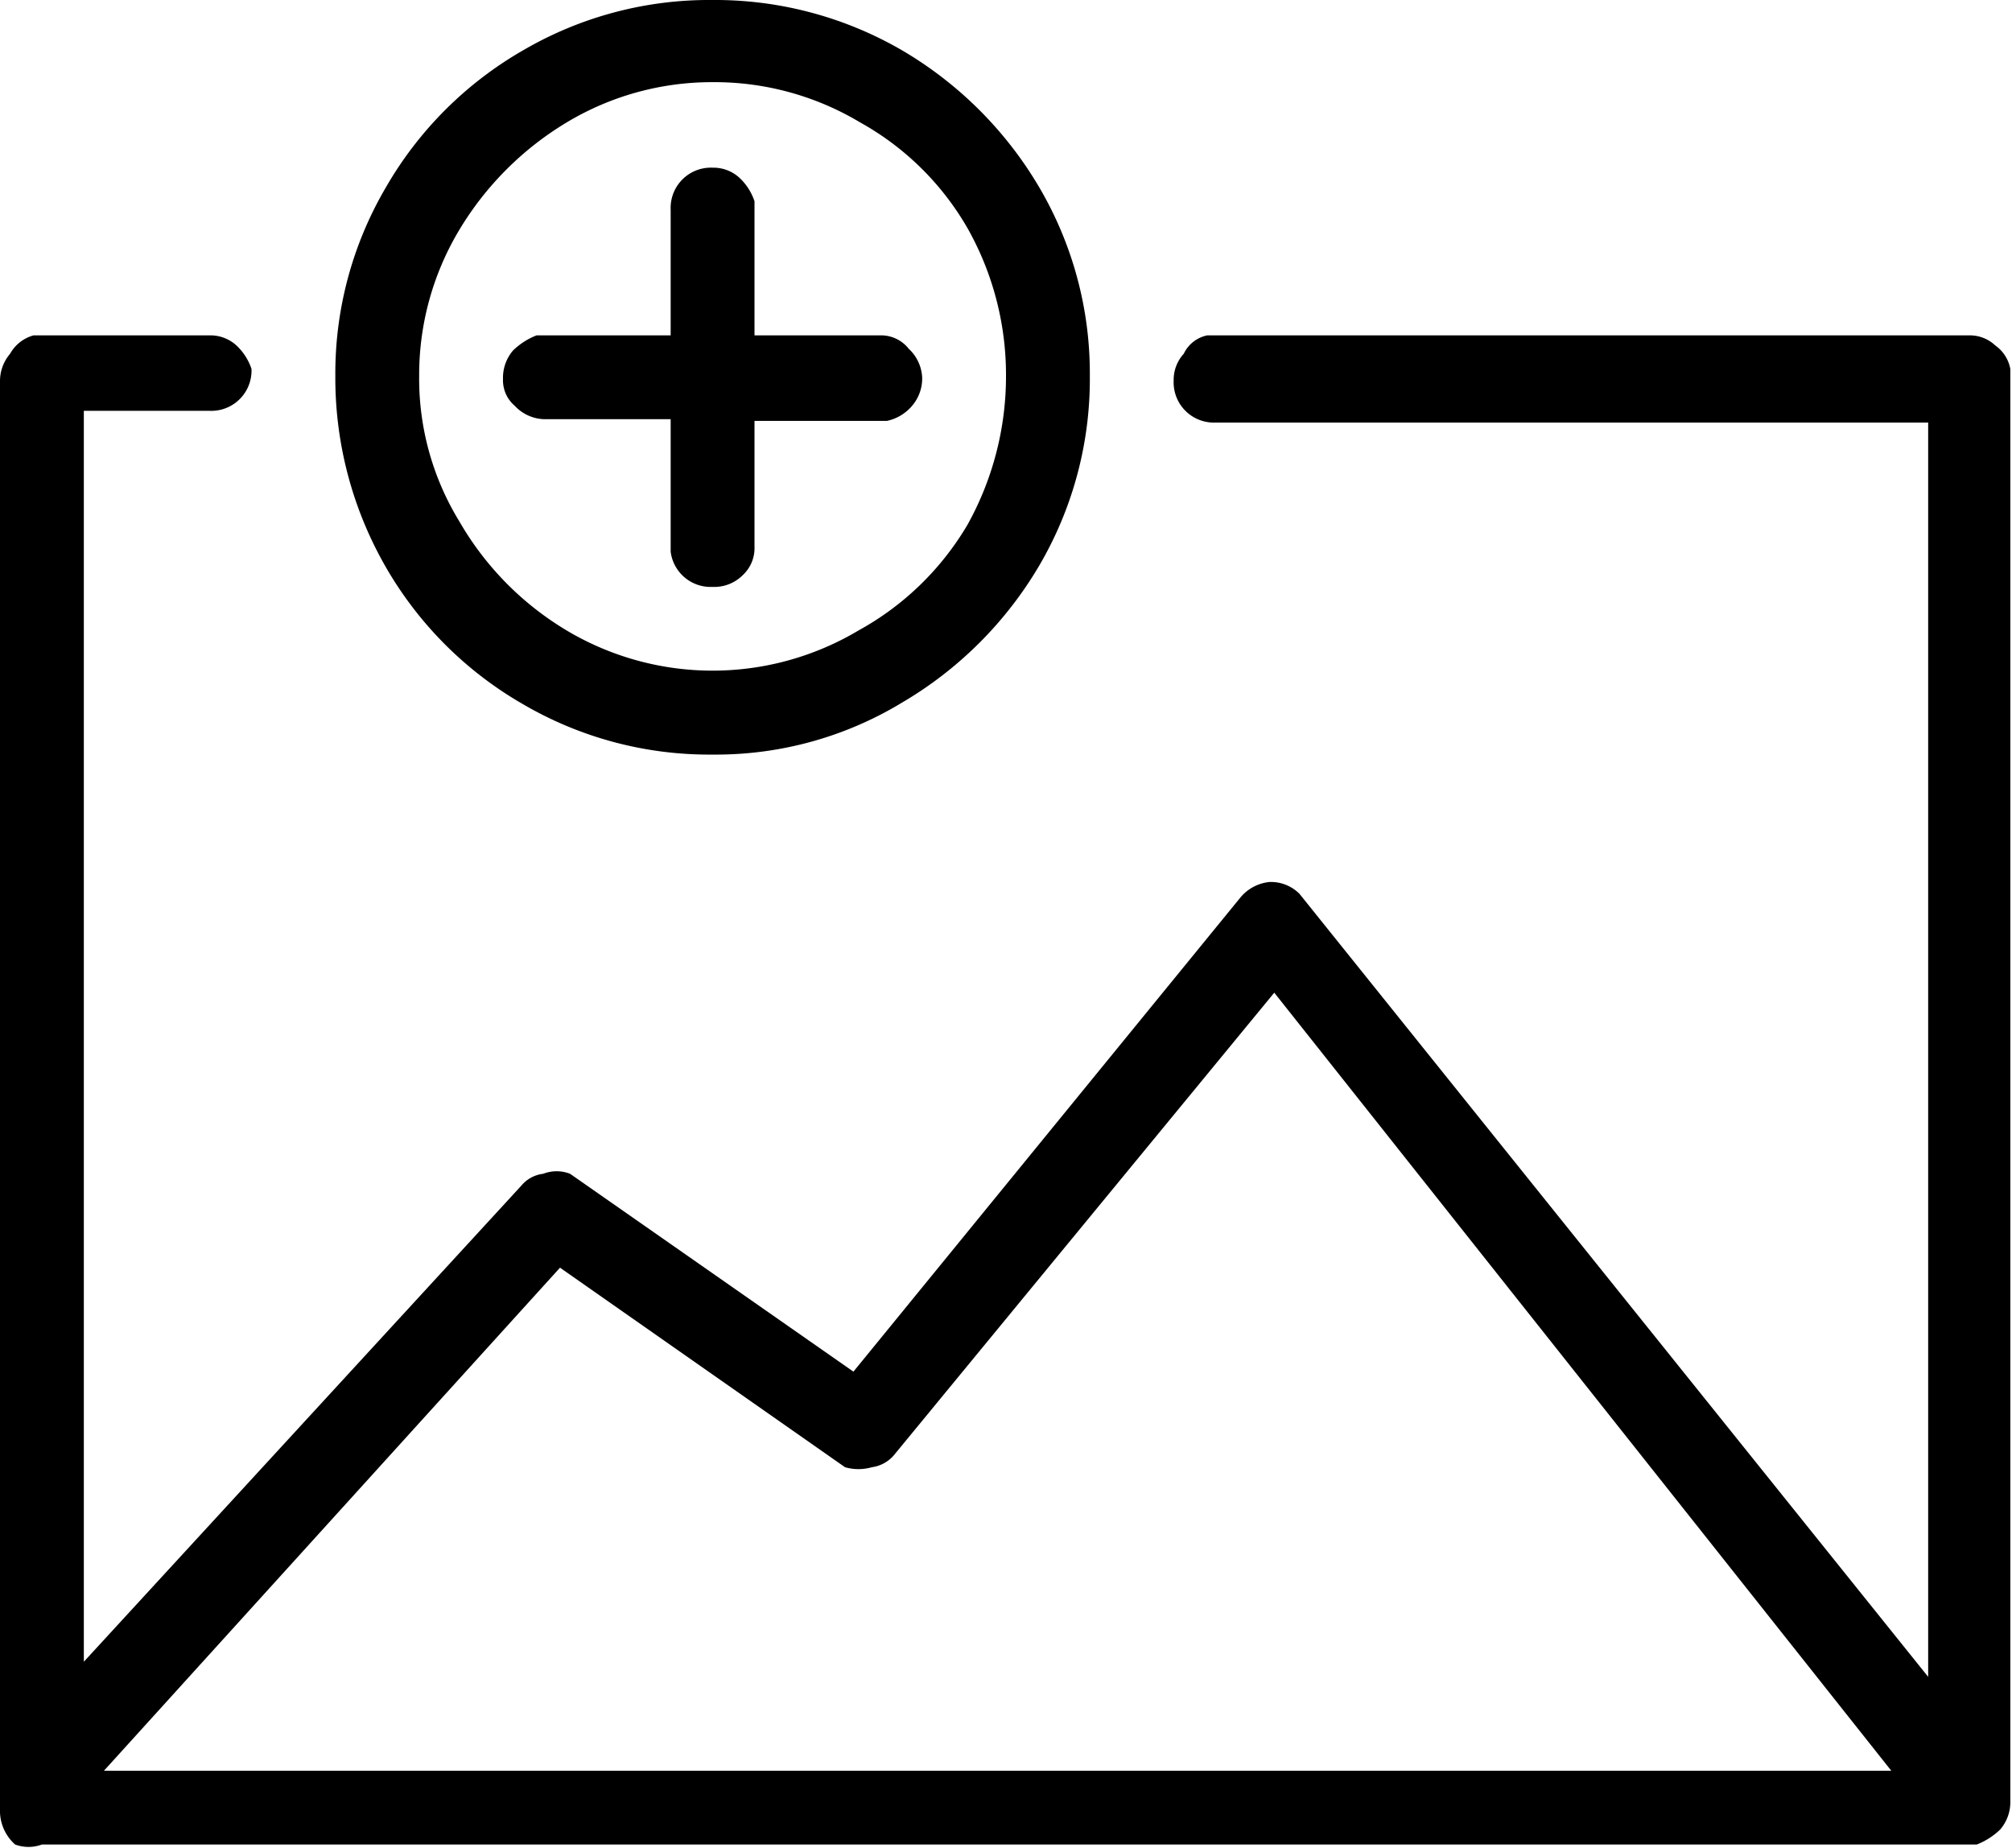 <svg xmlns="http://www.w3.org/2000/svg" id="Layer_1" data-name="Layer 1" viewBox="0 0 12 11.02"><path d="M1.25,2a.23.23,0,0,1,.16.06.34.34,0,0,1,.09.14v0a.24.24,0,0,1-.25.25H.5V9.91L3.11,7.07A.2.2,0,0,1,3.24,7,.22.22,0,0,1,3.4,7L5.09,8.18,7.4,5.35a.26.26,0,0,1,.17-.09.24.24,0,0,1,.18.07l0,0L11.5,10V2.52H7.25A.24.24,0,0,1,7,2.27a.23.23,0,0,1,.06-.16A.2.2,0,0,1,7.2,2h4.55a.22.22,0,0,1,.15.06.22.22,0,0,1,.09.14v8.54a.25.25,0,0,1-.06.17.42.42,0,0,1-.14.09H.25A.23.23,0,0,1,.09,11,.27.27,0,0,1,0,10.81V2.27a.25.25,0,0,1,.06-.16A.23.23,0,0,1,.2,2H1.25ZM7.6,5.92,5.33,8.68a.21.21,0,0,1-.13.07.29.29,0,0,1-.16,0L3.34,7.56l-2.72,3H11.28ZM4.25,0A2.22,2.22,0,0,1,5.38.3a2.3,2.3,0,0,1,.82.82,2.19,2.19,0,0,1,.3,1.12,2.2,2.2,0,0,1-.3,1.13,2.3,2.3,0,0,1-.82.82,2.14,2.14,0,0,1-1.13.31,2.2,2.2,0,0,1-1.13-.3,2.22,2.22,0,0,1-.82-.82A2.26,2.26,0,0,1,2,2.24a2.19,2.19,0,0,1,.3-1.12A2.22,2.22,0,0,1,3.12.3,2.2,2.2,0,0,1,4.25,0Zm0,.49a1.68,1.68,0,0,0-.87.24,1.87,1.87,0,0,0-.64.64,1.68,1.68,0,0,0-.24.87,1.63,1.63,0,0,0,.24.87,1.81,1.81,0,0,0,.64.65,1.7,1.7,0,0,0,1.74,0,1.71,1.71,0,0,0,.65-.63A1.82,1.82,0,0,0,6,2.24a1.78,1.78,0,0,0-.23-.88A1.68,1.68,0,0,0,5.13.73,1.69,1.69,0,0,0,4.25.49Zm0,.51a.23.23,0,0,1,.16.06.34.34,0,0,1,.09.14V2h.76a.21.21,0,0,1,.16.08.25.25,0,0,1,.08.17.25.25,0,0,1-.06.17.27.27,0,0,1-.15.09H4.5v.75a.22.22,0,0,1-.07.17.24.24,0,0,1-.18.07A.24.24,0,0,1,4,3.29V2.5H3.25a.25.25,0,0,1-.18-.08A.2.2,0,0,1,3,2.26a.25.25,0,0,1,.06-.17A.42.42,0,0,1,3.2,2H4V1.25A.24.24,0,0,1,4.25,1Z"></path></svg>